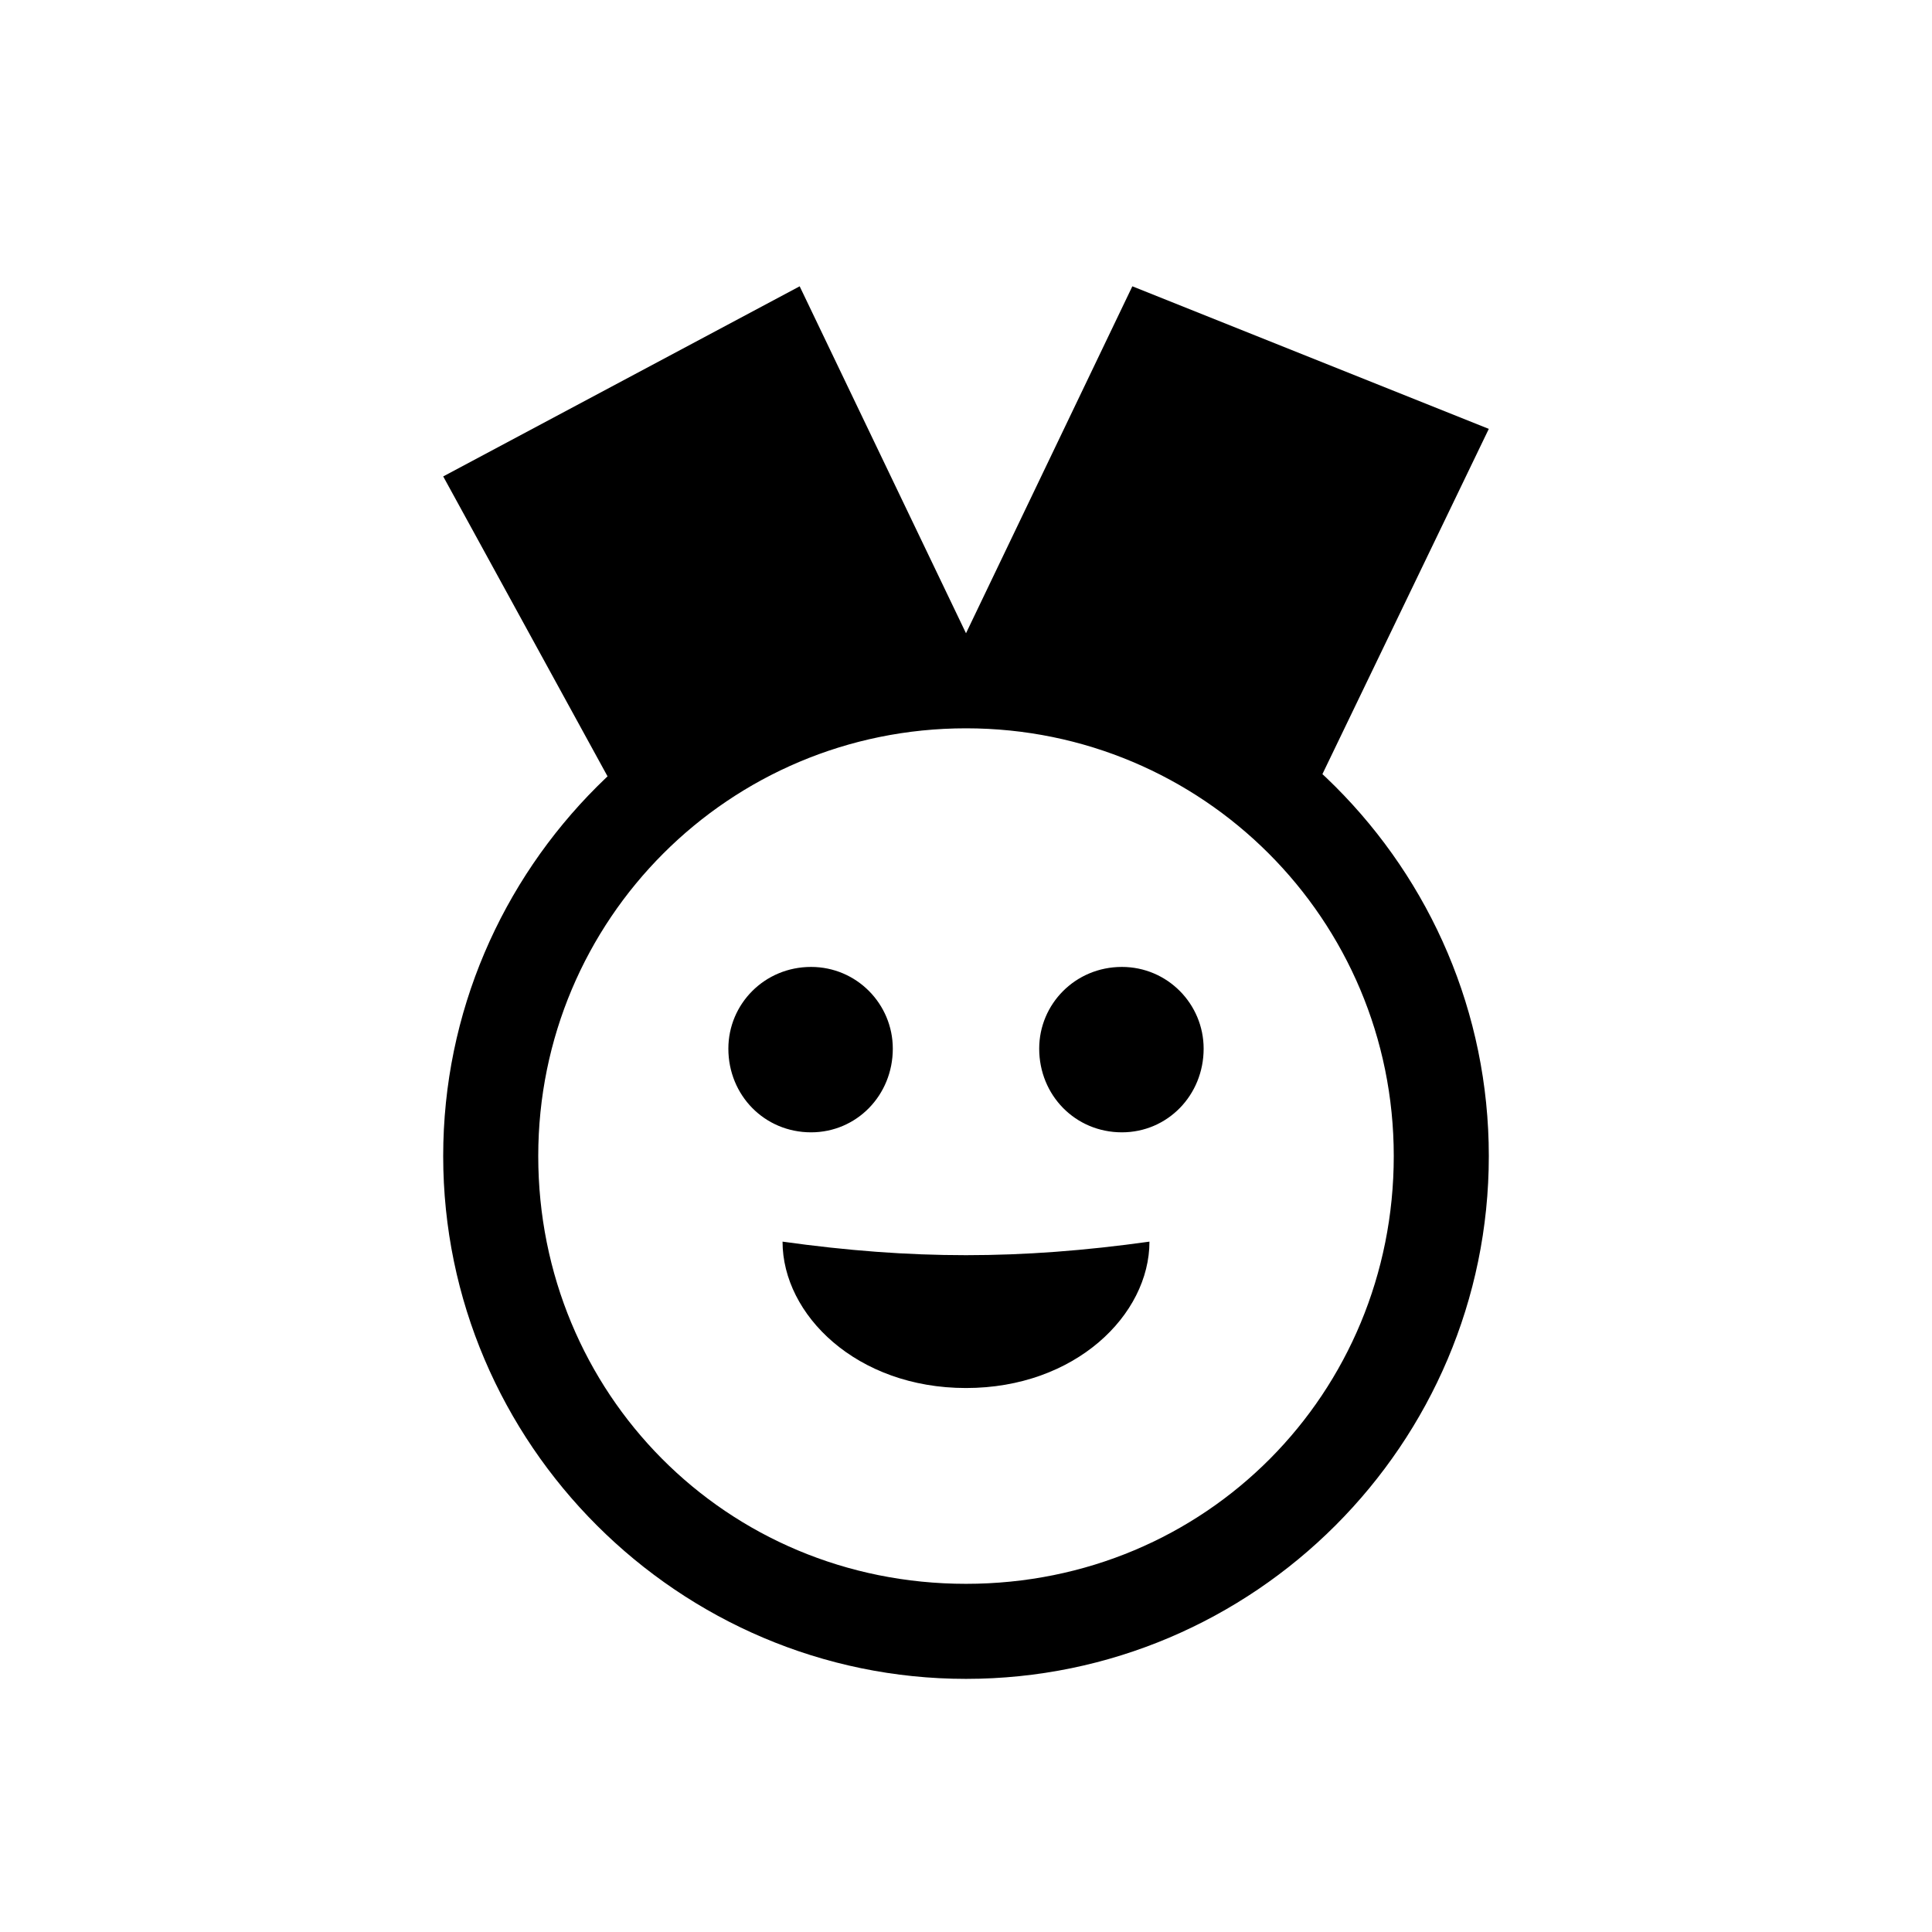 <?xml version="1.0" encoding="UTF-8"?>
<!-- Uploaded to: SVG Repo, www.svgrepo.com, Generator: SVG Repo Mixer Tools -->
<svg fill="#000000" width="800px" height="800px" version="1.1" viewBox="144 144 512 512" xmlns="http://www.w3.org/2000/svg">
 <path d="m400 511.84c28.969 0 48.617-19.398 48.617-38.793-34.258 4.785-62.977 4.785-97.234 0 0 19.398 19.648 38.793 48.617 38.793zm-41.062-67.762c12.09 0 21.664-9.824 21.664-22.168 0-11.84-9.574-21.664-21.664-21.664-12.344 0-21.914 9.824-21.914 21.664 0 12.344 9.574 22.168 21.914 22.168zm82.375 0c12.09 0 21.664-9.824 21.664-22.168 0-11.84-9.574-21.664-21.664-21.664-12.344 0-21.914 9.824-21.914 21.664 0 12.344 9.574 22.168 21.914 22.168zm-41.312 144.84c76.328 0 138.55-62.219 138.55-138.55s-62.219-138.55-138.55-138.55c-76.074 0-138.55 62.219-138.55 138.55s62.473 138.55 138.55 138.55zm0-25.188c-63.73 0-113.36-50.633-113.36-113.36 0-62.723 50.633-113.36 113.36-113.36s113.36 50.633 113.36 113.36c0 62.723-49.625 113.36-113.36 113.36zm-88.168-201.53c18.895-25.191 44.082-44.082 88.168-50.383l-44.082-91.945-94.465 50.383zm176.33 0 50.383-104.54-94.465-37.785-44.082 91.945c44.082 6.297 69.273 25.191 88.168 50.383z"/>
</svg>